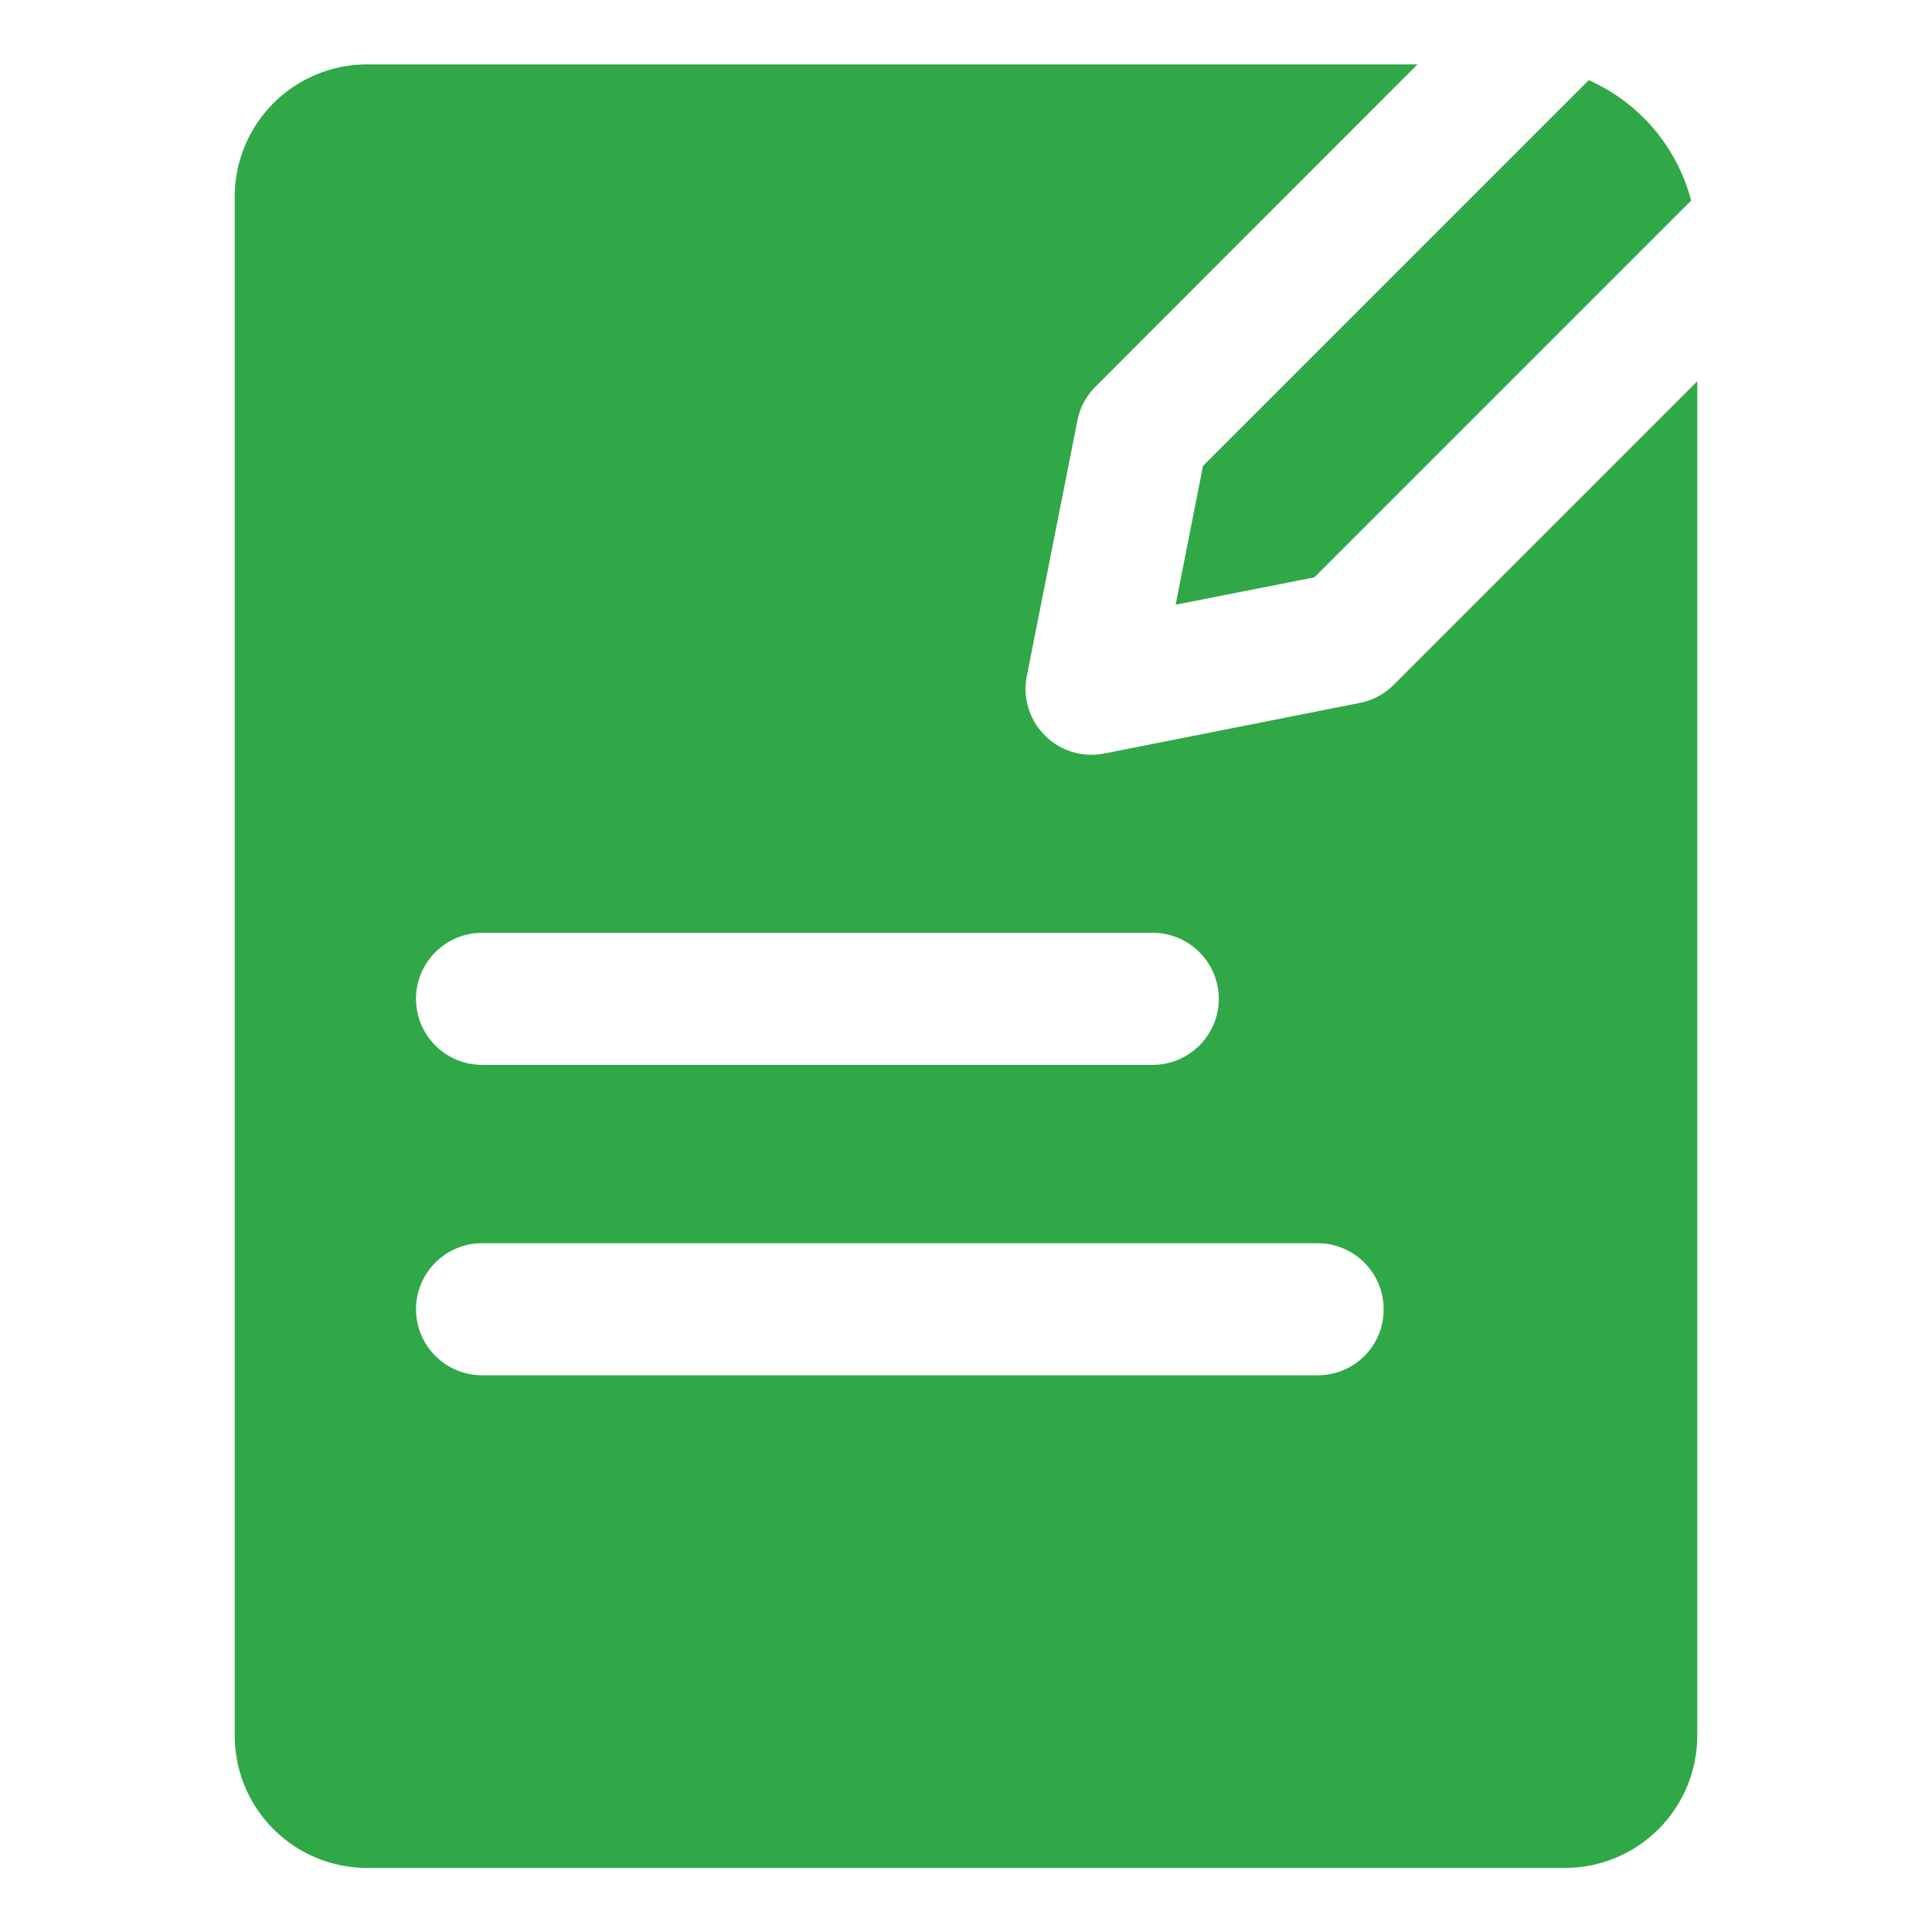 <?xml version="1.0" standalone="no"?><!DOCTYPE svg PUBLIC "-//W3C//DTD SVG 1.1//EN" "http://www.w3.org/Graphics/SVG/1.1/DTD/svg11.dtd"><svg t="1711437528425" class="icon" viewBox="0 0 1024 1024" version="1.1" xmlns="http://www.w3.org/2000/svg" p-id="19800" xmlns:xlink="http://www.w3.org/1999/xlink" width="200" height="200"><path d="M842.069 42.496L637.611 246.955l-14.507 73.557 73.557-14.507 199.68-199.68a96.512 96.512 0 0 0-54.272-63.829z" fill="#30A847" p-id="19801"></path><path d="M738.645 363.008c-4.949 4.949-11.093 8.192-17.92 9.557L585.387 399.36a34.867 34.867 0 0 1-31.573-9.557c-8.192-8.192-11.947-20.139-9.557-31.573l26.795-135.339c1.365-6.827 4.608-12.971 9.557-17.92L751.275 34.133H194.56a70.144 70.144 0 0 0-70.144 70.144V919.893a70.144 70.144 0 0 0 70.144 70.144h634.88a70.144 70.144 0 0 0 70.144-70.144V202.069l-160.939 160.939z m-483.157 131.413H610.987c19.285 0 34.987 15.701 34.987 34.987s-15.701 34.987-34.987 34.987H255.488c-19.285 0-34.987-15.701-34.987-34.987s15.701-34.987 34.987-34.987z m442.88 234.496H255.488c-19.285 0-34.987-15.701-34.987-34.987s15.701-34.987 34.987-34.987h442.88c19.285 0 34.987 15.701 34.987 34.987a34.816 34.816 0 0 1-34.987 34.987z" fill="#30A847" p-id="19802"></path></svg>